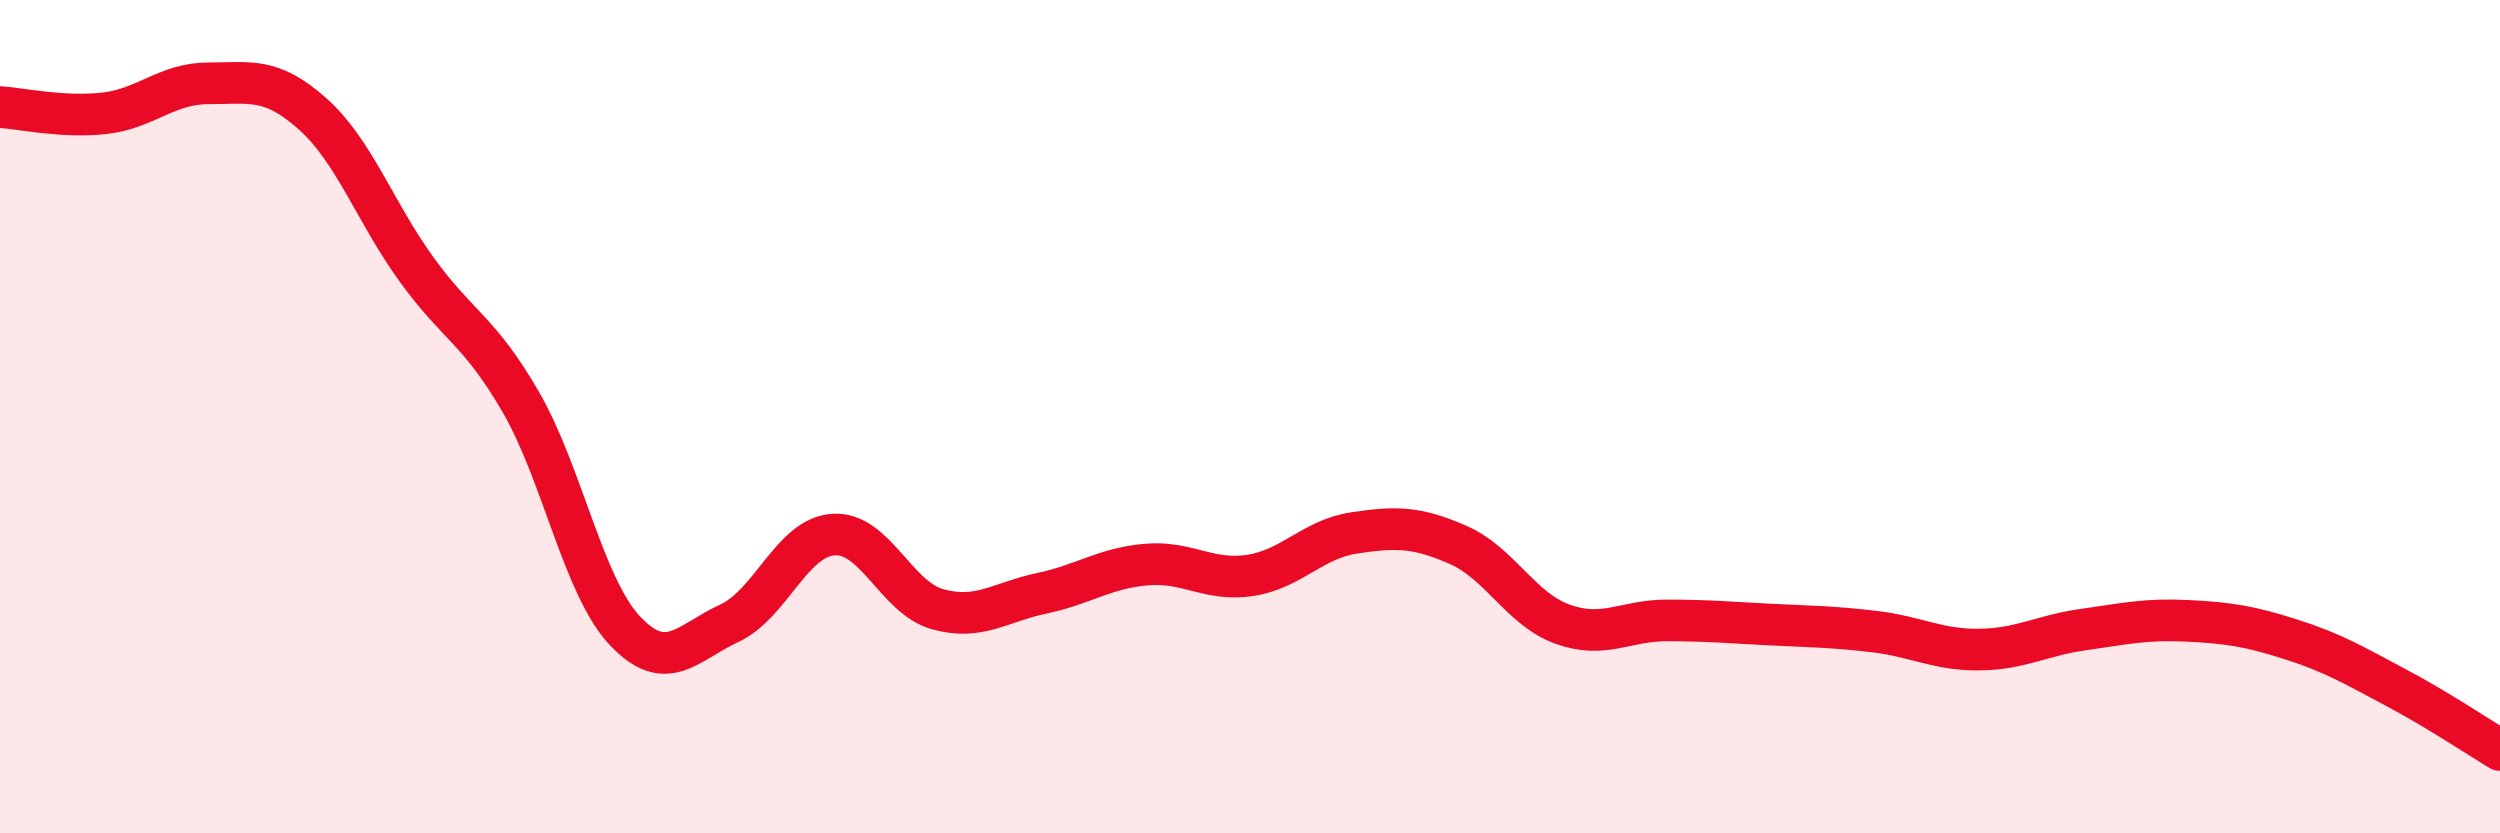 
    <svg width="60" height="20" viewBox="0 0 60 20" xmlns="http://www.w3.org/2000/svg">
      <path
        d="M 0,2.57 C 0.5,2.6 1.5,2.83 2.5,2.72 C 3.5,2.61 4,2 5,2 C 6,2 6.5,1.84 7.5,2.73 C 8.5,3.62 9,5.09 10,6.47 C 11,7.85 11.5,7.92 12.5,9.65 C 13.5,11.38 14,14.08 15,15.14 C 16,16.2 16.5,15.42 17.5,14.96 C 18.5,14.5 19,12.9 20,12.83 C 21,12.76 21.5,14.34 22.5,14.62 C 23.5,14.9 24,14.45 25,14.24 C 26,14.03 26.5,13.64 27.5,13.55 C 28.5,13.46 29,13.96 30,13.81 C 31,13.66 31.5,12.94 32.5,12.79 C 33.5,12.64 34,12.64 35,13.08 C 36,13.52 36.5,14.62 37.5,14.98 C 38.5,15.34 39,14.89 40,14.89 C 41,14.89 41.5,14.94 42.5,14.99 C 43.5,15.04 44,15.04 45,15.16 C 46,15.28 46.5,15.6 47.5,15.59 C 48.5,15.58 49,15.25 50,15.11 C 51,14.97 51.5,14.85 52.5,14.9 C 53.5,14.95 54,15.03 55,15.35 C 56,15.67 56.5,15.97 57.5,16.5 C 58.5,17.03 59.5,17.7 60,18L60 20L0 20Z"
        fill="#EB0A25"
        opacity="0.1"
        stroke-linecap="round"
        stroke-linejoin="round"
      />
      <path
        d="M 0,2.57 C 0.5,2.6 1.5,2.83 2.5,2.72 C 3.5,2.61 4,2 5,2 C 6,2 6.5,1.84 7.5,2.73 C 8.5,3.62 9,5.09 10,6.47 C 11,7.85 11.5,7.92 12.5,9.65 C 13.5,11.38 14,14.08 15,15.14 C 16,16.2 16.5,15.42 17.5,14.96 C 18.5,14.5 19,12.9 20,12.83 C 21,12.76 21.5,14.34 22.5,14.62 C 23.5,14.9 24,14.45 25,14.24 C 26,14.03 26.5,13.64 27.5,13.55 C 28.5,13.46 29,13.96 30,13.81 C 31,13.66 31.5,12.94 32.5,12.79 C 33.5,12.64 34,12.64 35,13.08 C 36,13.52 36.5,14.62 37.5,14.98 C 38.5,15.34 39,14.89 40,14.89 C 41,14.89 41.5,14.94 42.5,14.99 C 43.5,15.04 44,15.04 45,15.16 C 46,15.28 46.5,15.6 47.5,15.59 C 48.5,15.58 49,15.25 50,15.11 C 51,14.97 51.5,14.85 52.5,14.9 C 53.5,14.95 54,15.03 55,15.35 C 56,15.67 56.5,15.97 57.5,16.5 C 58.5,17.03 59.5,17.7 60,18"
        stroke="#EB0A25"
        stroke-width="1"
        fill="none"
        stroke-linecap="round"
        stroke-linejoin="round"
      />
    </svg>
  